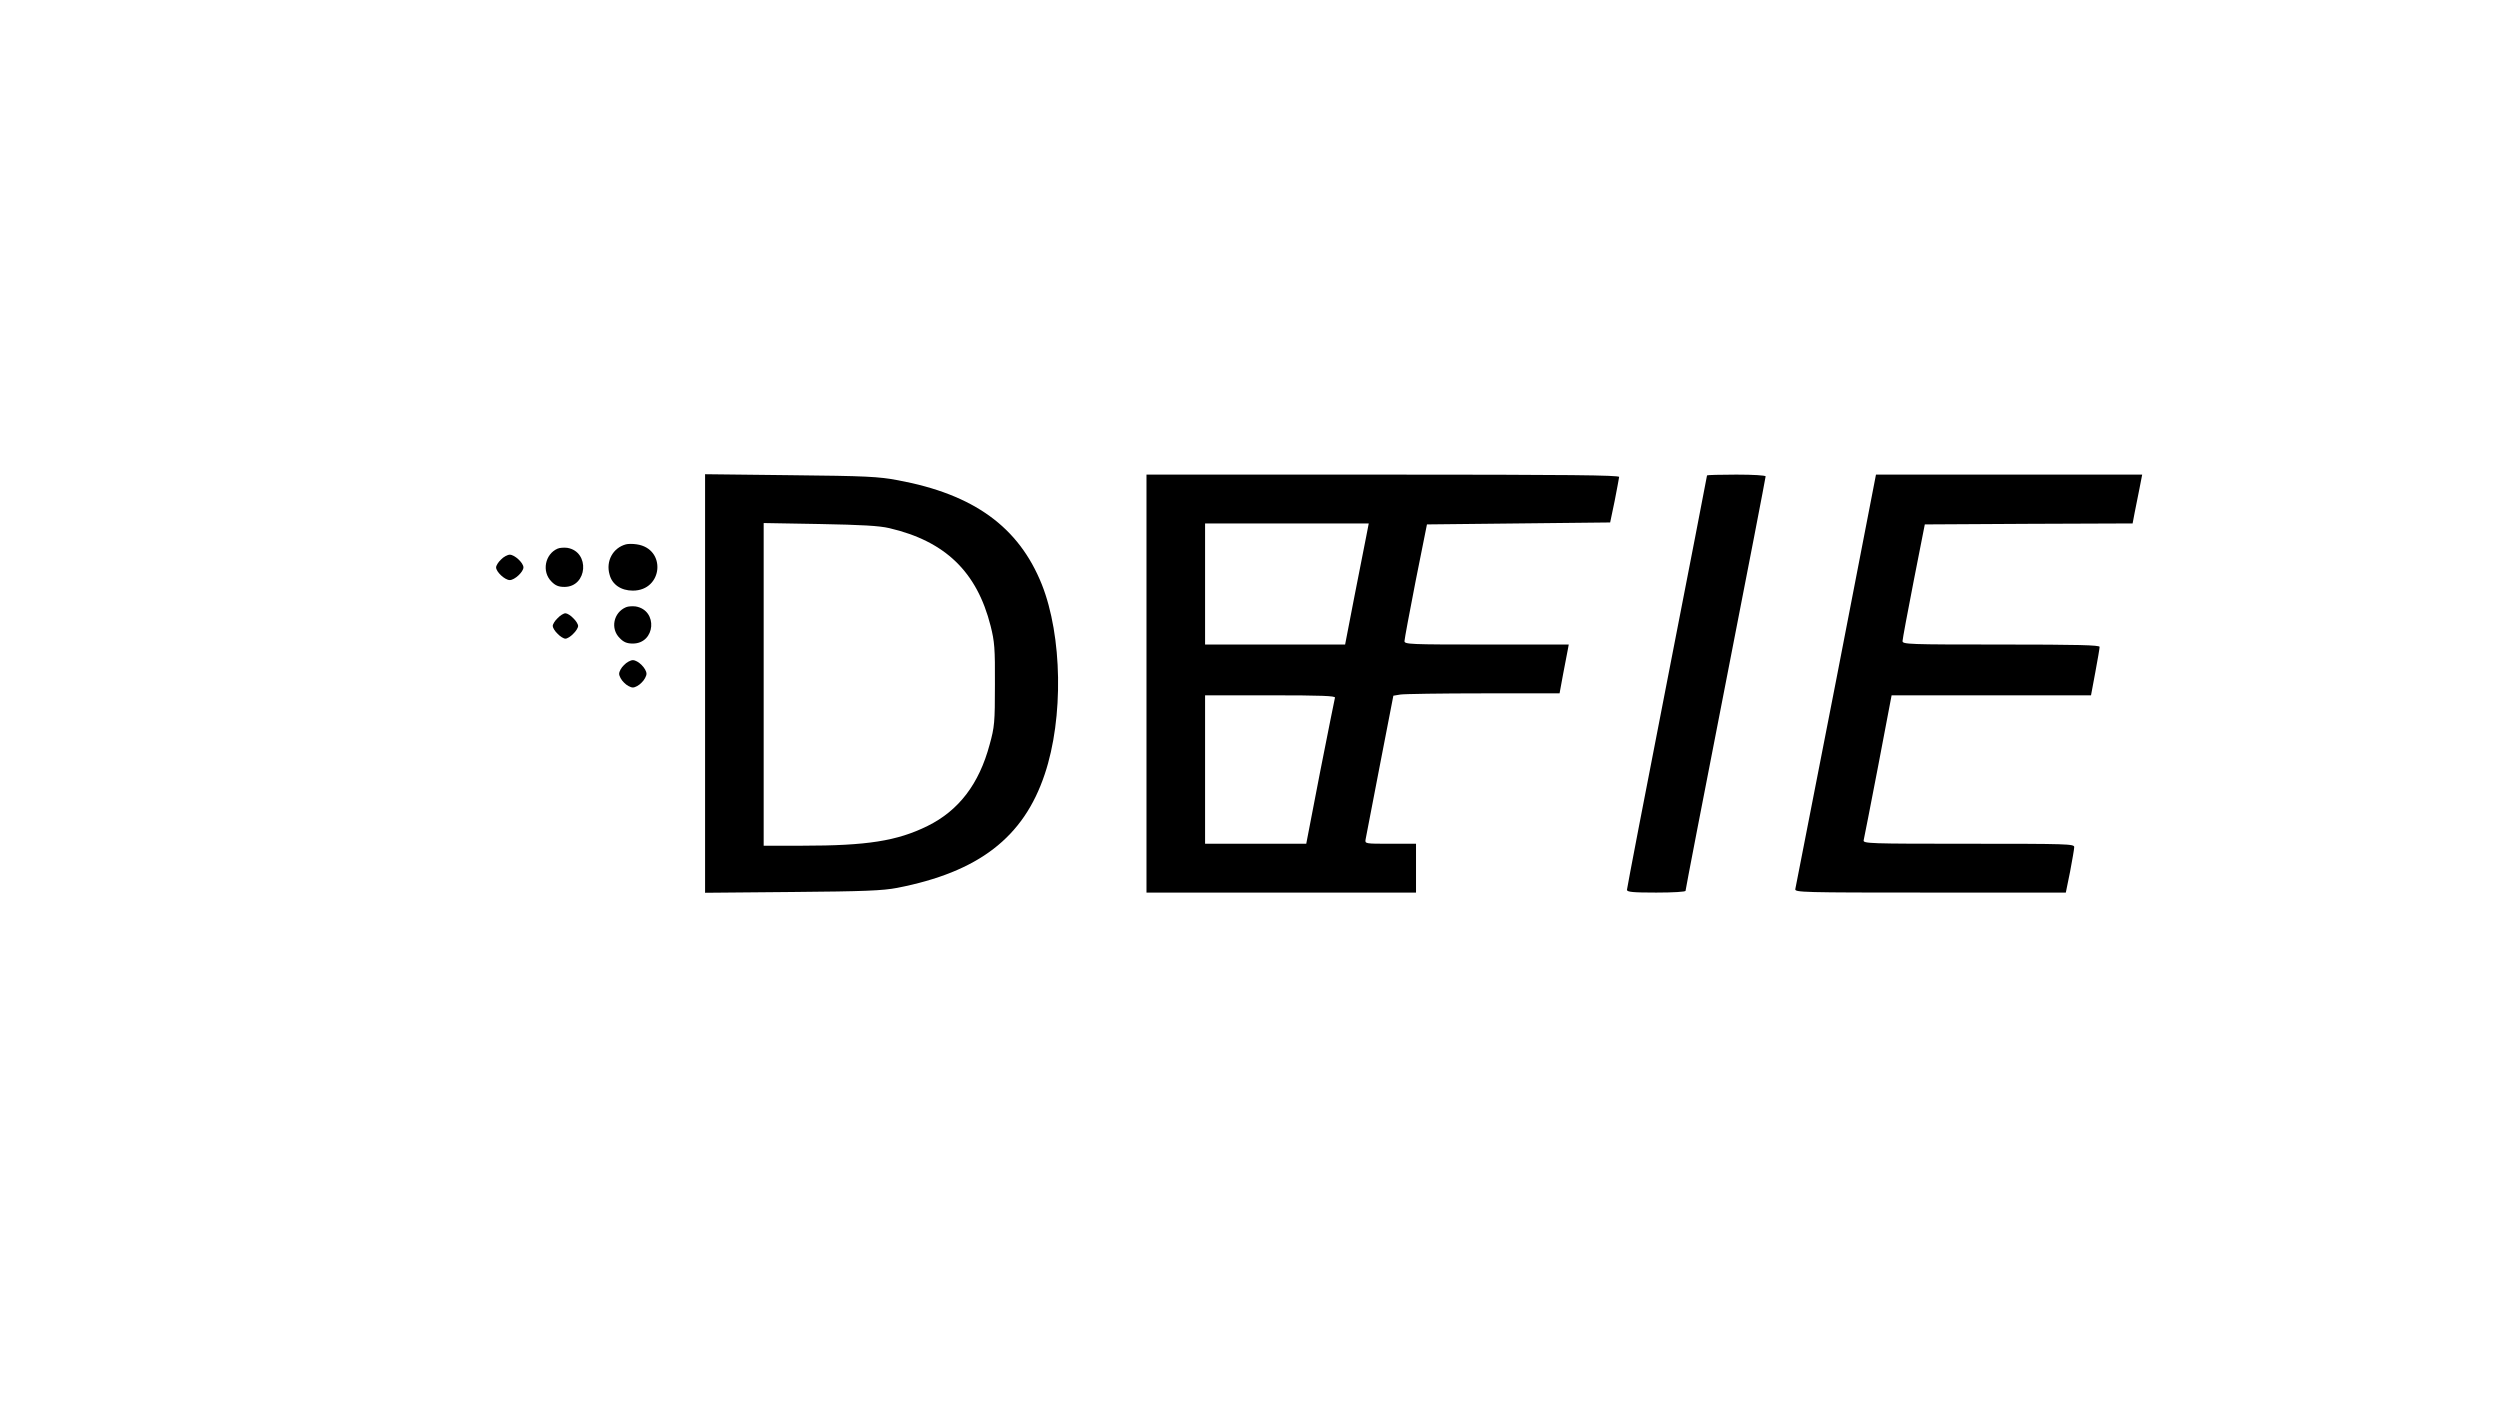 <?xml version="1.0" encoding="UTF-8" standalone="yes"?>
<svg version="1.0" xmlns="http://www.w3.org/2000/svg" width="1280" height="720" viewBox="0 0 1280 720" preserveAspectRatio="xMidYMid meet">
  <g transform="translate(0,720) scale(0.1,-0.1)" fill="#000000" stroke="none">
    <path d="M3610 3700 l0 -1071 448 4 c368 3 462 7 535 21 417 81 648 258 756
582 97 288 90 708 -15 972 -118 294 -348 461 -736 533 -101 19 -161 22 -550
26 l-438 5 0 -1072z m943 796 c287 -67 449 -224 519 -501 20 -80 23 -113 22
-300 0 -194 -2 -217 -27 -307 -54 -202 -158 -338 -318 -417 -156 -77 -310
-101 -640 -101 l-199 0 0 826 0 826 288 -5 c214 -4 304 -9 355 -21z"/>
    <path d="M5870 3700 l0 -1070 690 0 690 0 0 125 0 125 -131 0 c-131 0 -131 0
-127 23 2 12 35 182 73 379 l69 356 36 6 c19 3 211 6 425 6 l390 0 18 98 c10
53 21 109 24 125 l5 27 -421 0 c-395 0 -421 1 -420 18 0 9 26 148 57 307 l58
290 469 5 469 5 23 110 c12 61 22 116 23 123 0 9 -248 12 -1210 12 l-1210 0 0
-1070z m1125 753 c-7 -38 -35 -177 -61 -310 l-47 -243 -358 0 -359 0 0 310 0
310 419 0 419 0 -13 -67z m-160 -825 c-2 -7 -36 -178 -76 -380 l-71 -368 -259
0 -259 0 0 380 0 380 335 0 c263 0 333 -3 330 -12z"/>
    <path d="M8740 4766 c0 -3 -92 -478 -205 -1057 -113 -578 -205 -1058 -205
-1065 0 -11 30 -14 150 -14 88 0 150 4 150 9 0 6 92 483 205 1061 113 578 205
1055 205 1061 0 5 -62 9 -150 9 -82 0 -150 -2 -150 -4z"/>
    <path d="M9401 3717 c-113 -578 -207 -1060 -209 -1069 -4 -17 34 -18 690 -18
l695 0 22 108 c11 59 21 115 21 125 0 16 -32 17 -541 17 -511 0 -541 1 -537
18 2 9 36 180 74 379 l69 363 511 0 510 0 22 118 c12 64 22 123 22 130 0 9
-108 12 -505 12 -474 0 -505 1 -504 18 0 9 26 148 57 307 l57 290 532 3 532 2
10 53 c6 28 17 85 25 125 l14 72 -682 0 -681 0 -204 -1053z"/>
    <path d="M3205 4413 c-67 -18 -104 -86 -84 -155 13 -51 59 -82 119 -82 155 0
173 215 20 237 -19 3 -44 3 -55 0z"/>
    <path d="M2855 4391 c-65 -28 -82 -118 -32 -168 20 -21 37 -28 67 -28 118 0
132 180 15 200 -16 2 -39 1 -50 -4z"/>
    <path d="M2565 4335 c-14 -13 -25 -31 -25 -40 0 -23 45 -65 70 -65 25 0 70 42
70 65 0 23 -45 65 -70 65 -11 0 -32 -11 -45 -25z"/>
    <path d="M3205 4091 c-64 -27 -81 -110 -32 -158 20 -21 37 -28 67 -28 116 0
130 170 15 190 -16 2 -39 1 -50 -4z"/>
    <path d="M2855 4035 c-14 -13 -25 -31 -25 -40 0 -9 11 -27 25 -40 13 -14 31
-25 40 -25 9 0 27 11 40 25 14 13 25 31 25 40 0 9 -11 27 -25 40 -13 14 -31
25 -40 25 -9 0 -27 -11 -40 -25z"/>
    <path d="M3195 3795 c-14 -13 -25 -33 -25 -45 0 -11 11 -32 25 -45 13 -14 34
-25 45 -25 12 0 32 11 45 25 14 13 25 34 25 45 0 27 -43 70 -70 70 -11 0 -32
-11 -45 -25z"/>
  </g>
</svg>